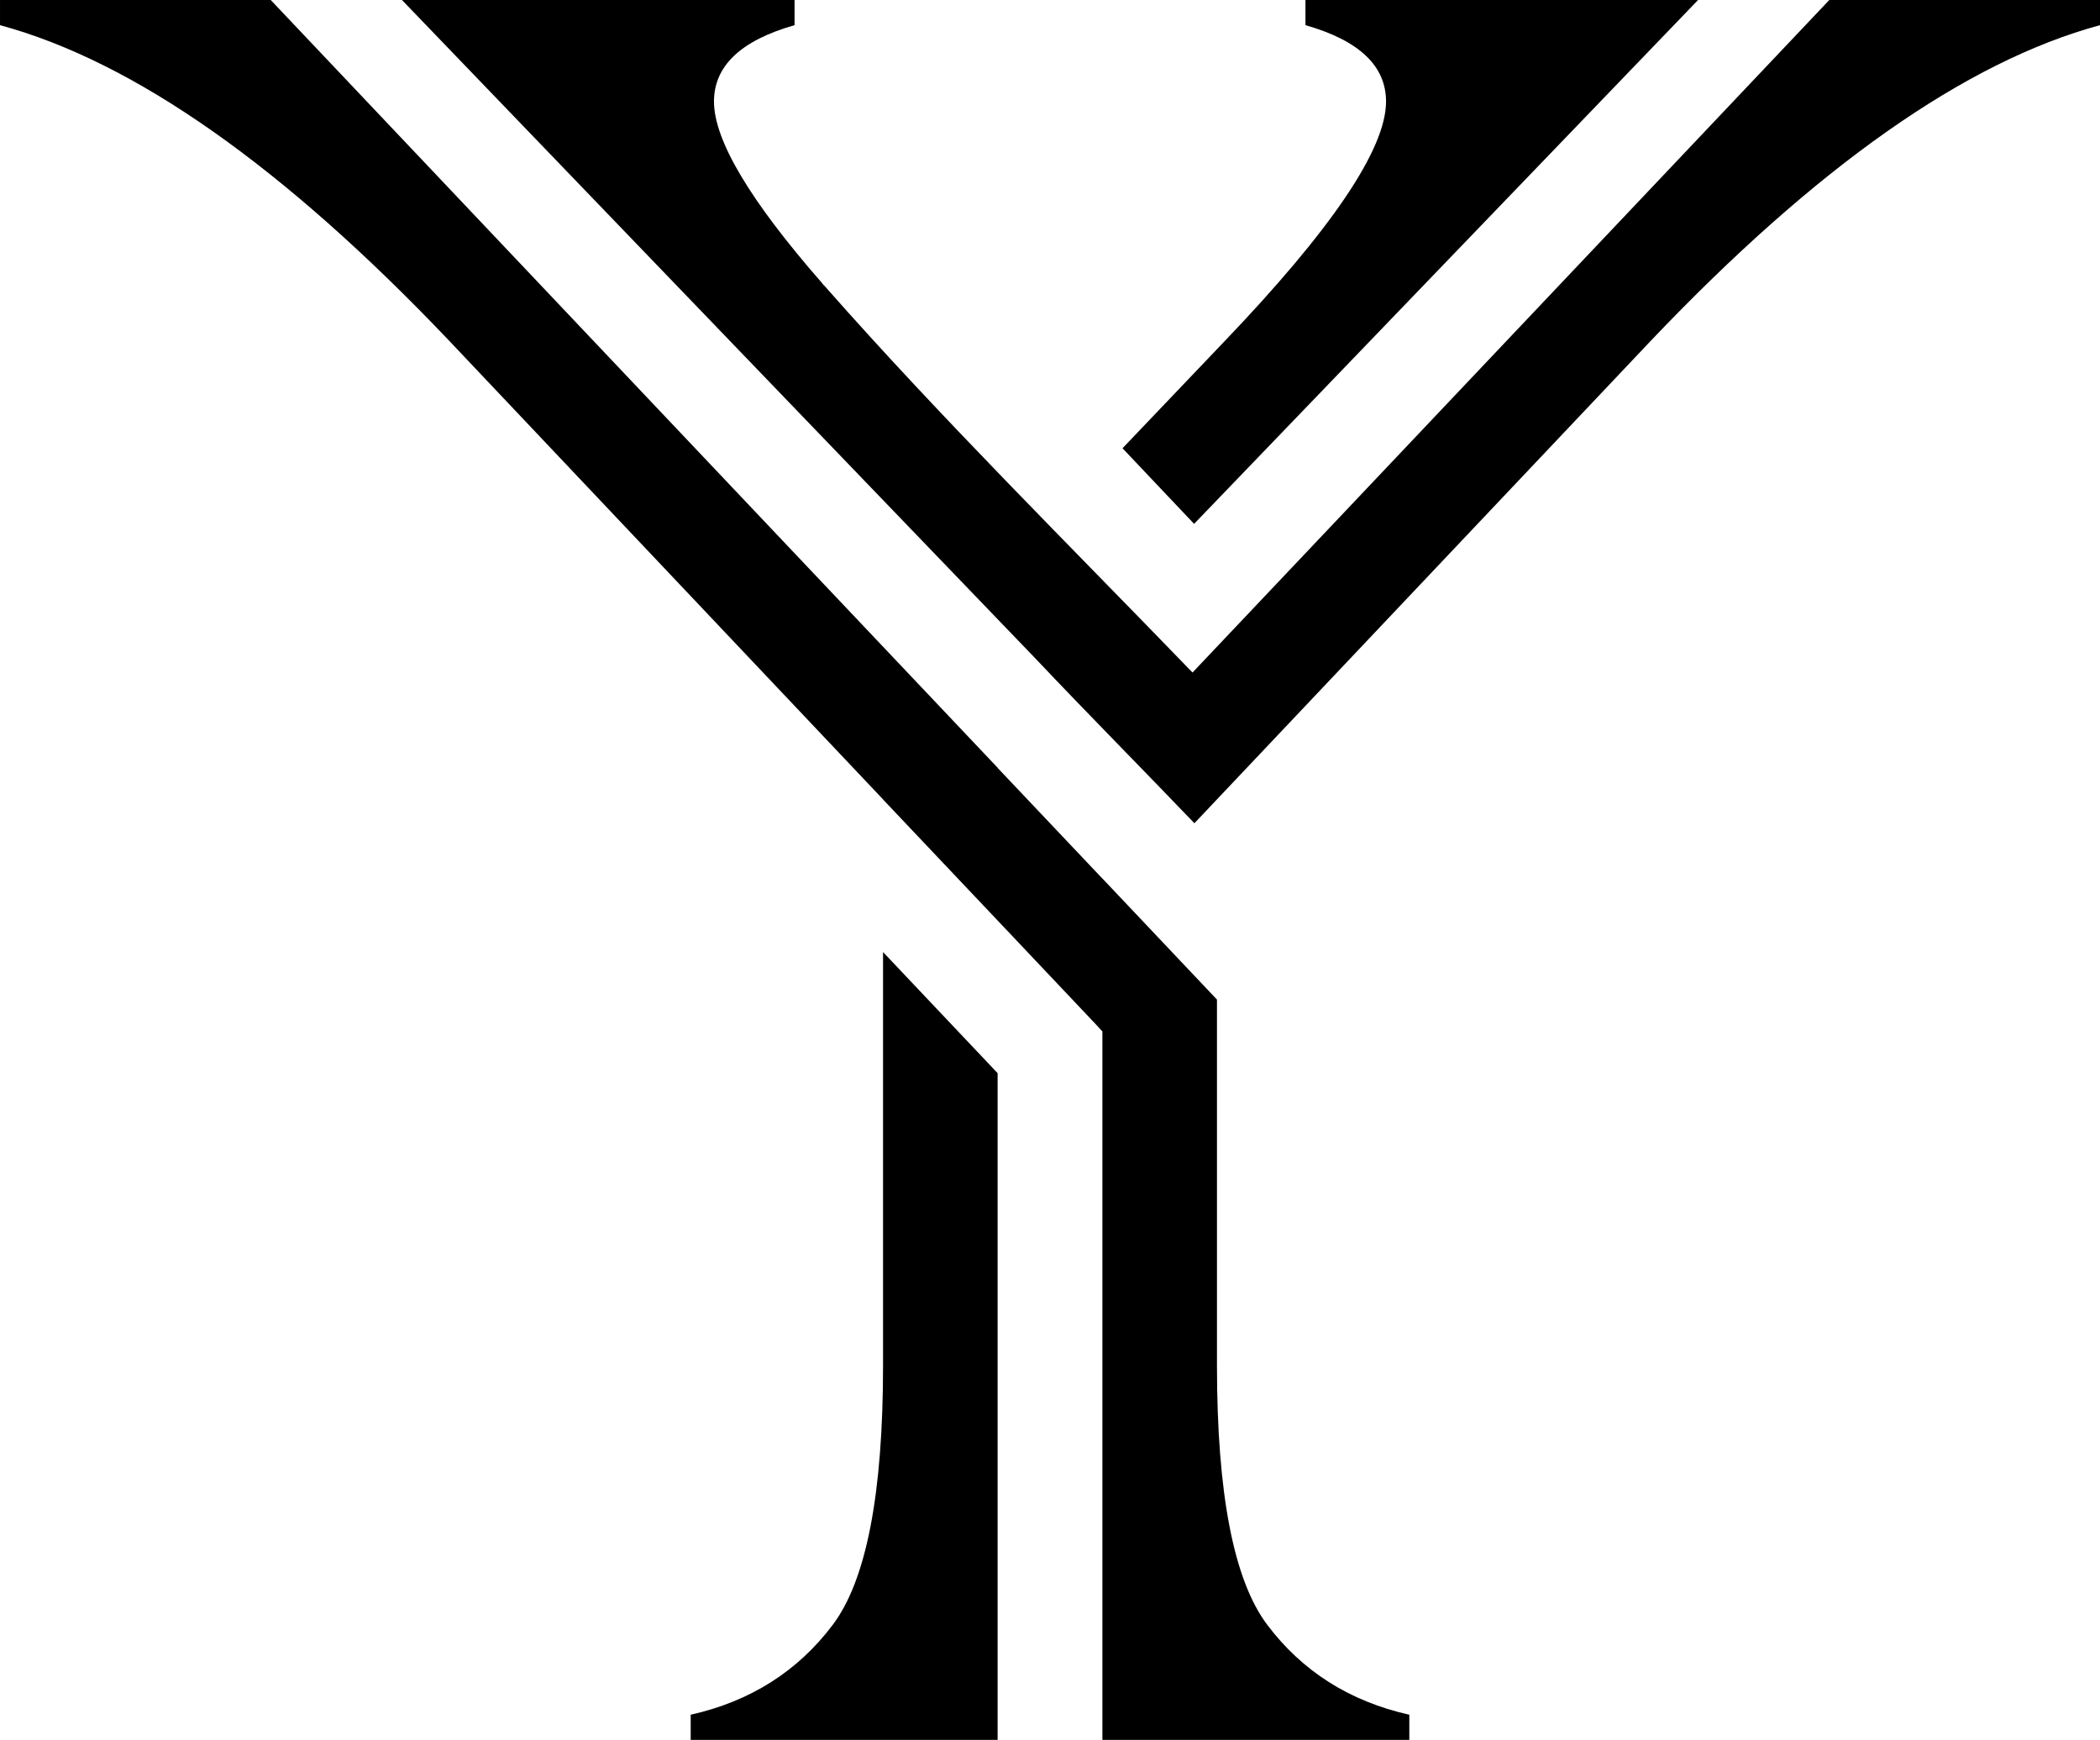 <?xml version="1.0" encoding="UTF-8" standalone="no"?><svg xmlns="http://www.w3.org/2000/svg" xmlns:xlink="http://www.w3.org/1999/xlink" clip-rule="evenodd" fill="#000000" fill-rule="evenodd" height="9188.9" image-rendering="optimizeQuality" preserveAspectRatio="xMidYMid meet" shape-rendering="geometricPrecision" text-rendering="geometricPrecision" version="1" viewBox="4453.4 5405.5 11093.1 9188.9" width="11093.1" zoomAndPan="magnify"><g><path d="M0 0L19999.99 0 19999.99 19999.99 0 19999.99z" fill="none"/><g id="change1_1"><path d="M14116.46 5405.55l-3363.68 3551.79c-654.13,-676.84 -1331.75,-1347.39 -1939.27,-2036.82l-16.5 -17.43 0.45 -0.82c-381.66,-435.93 -572.51,-756.06 -572.51,-960.39 0,-186.98 140.24,-322.29 425.62,-403.48l0 -132.85 -2073.84 0 3345.56 3476.91c282.2,298.25 560.51,578.63 840.43,870.84l505.02 -533.74 0 0.01 1907.16 -2015.61c873.37,-917.66 1663.1,-1473.67 2371.64,-1665.56l0 -132.85 -1430.07 0zm-8232.93 0l3839.69 4054.42 0 1.05 553.55 584.5 0 -0.46 492.2 520.19 73.48 77.6 -0.05 0.02 39.57 41.82 0 1931.75c0,676.56 88,1134.59 265.7,1370.33 183.93,243.99 433,403.48 750.36,474.82l0 132.85 -1621.28 0 0 -3741.54 -39.52 -42.76 -514.03 -543.26 0 0.03 -605.21 -639.06 0 -0.59 -457.11 -483.1 -1835.81 -1940.2c-873.37,-917.66 -1663.1,-1473.67 -2371.64,-1665.56l0 -132.85 1430.07 0zm4499.46 2367.34l528.51 -554.17c575.69,-600.29 863.54,-1025.91 863.54,-1276.85 0,-186.98 -140.24,-322.29 -425.62,-403.48l0 -132.85 2073.84 0 -2662.12 2766.64 -378.15 -399.3zm-659.77 3300.37l0 3521.18 -1621.27 0 0 -132.85c317.36,-71.35 566.43,-230.83 750.36,-474.82 177.71,-235.74 265.7,-693.78 265.7,-1370.33l0 -2182.79 605.21 639.62z" fill="#000000" fill-rule="nonzero"/></g></g></svg>